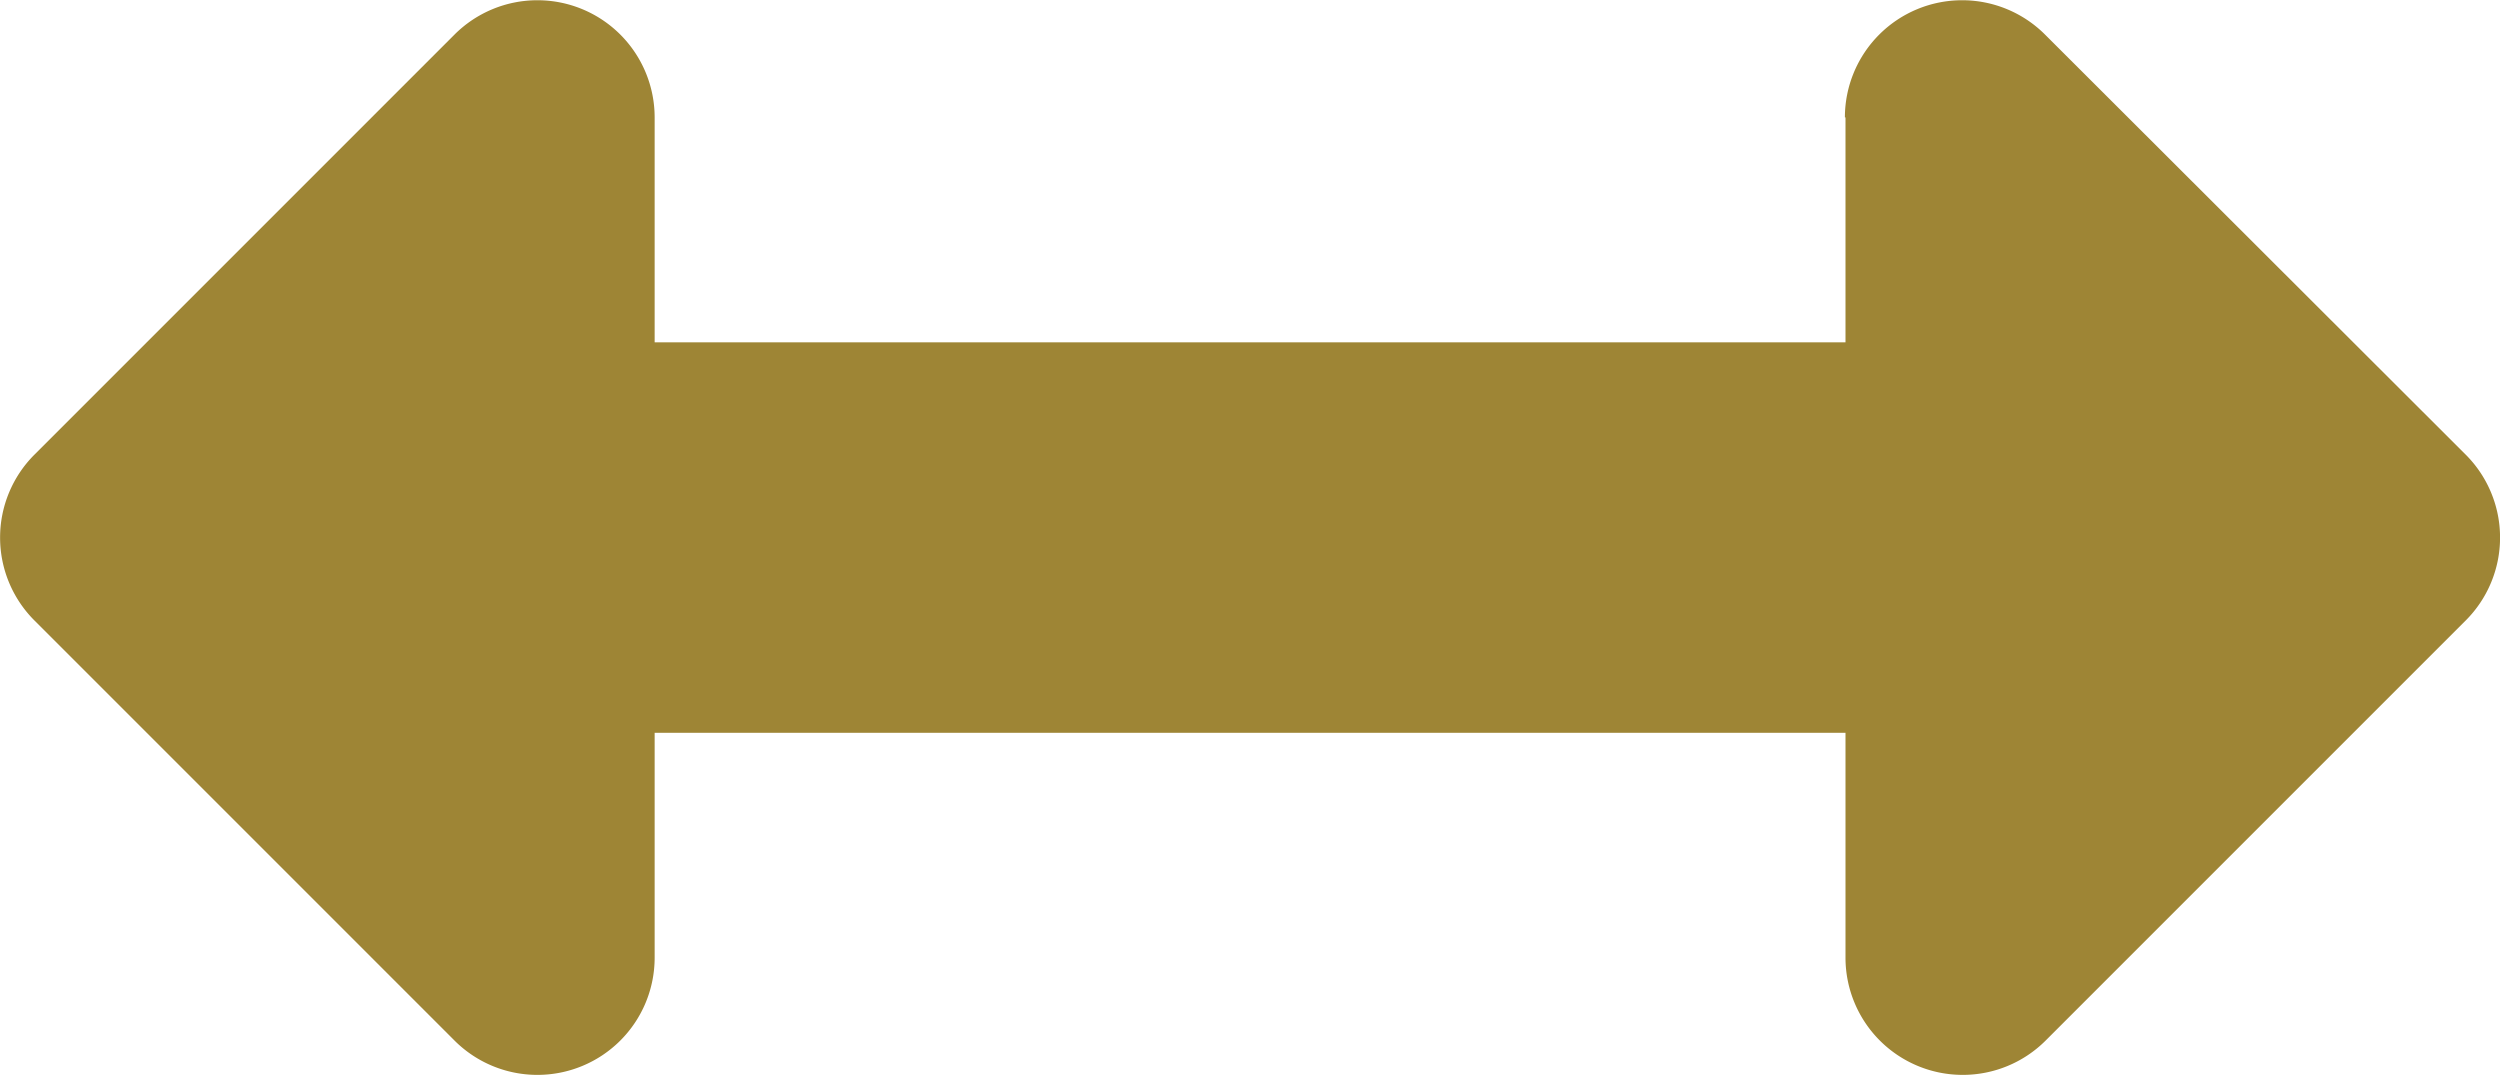 <svg xmlns="http://www.w3.org/2000/svg" width="16.505" height="7.099" viewBox="0 0 16.505 7.099"><defs><style>.a{fill:#9e8535;}</style></defs><path class="a" d="M24.216,12.183H22.731V4.321h1.485A.774.774,0,0,0,24.763,3L21.989.226a.774.774,0,0,0-1.094,0L18.121,3a.774.774,0,0,0,.547,1.321h1.485v7.862H18.668a.774.774,0,0,0-.547,1.321l2.774,2.774a.774.774,0,0,0,1.094,0L24.763,13.5a.774.774,0,0,0-.547-1.321Z" transform="translate(0.001 24.991) rotate(-90)"/></svg>